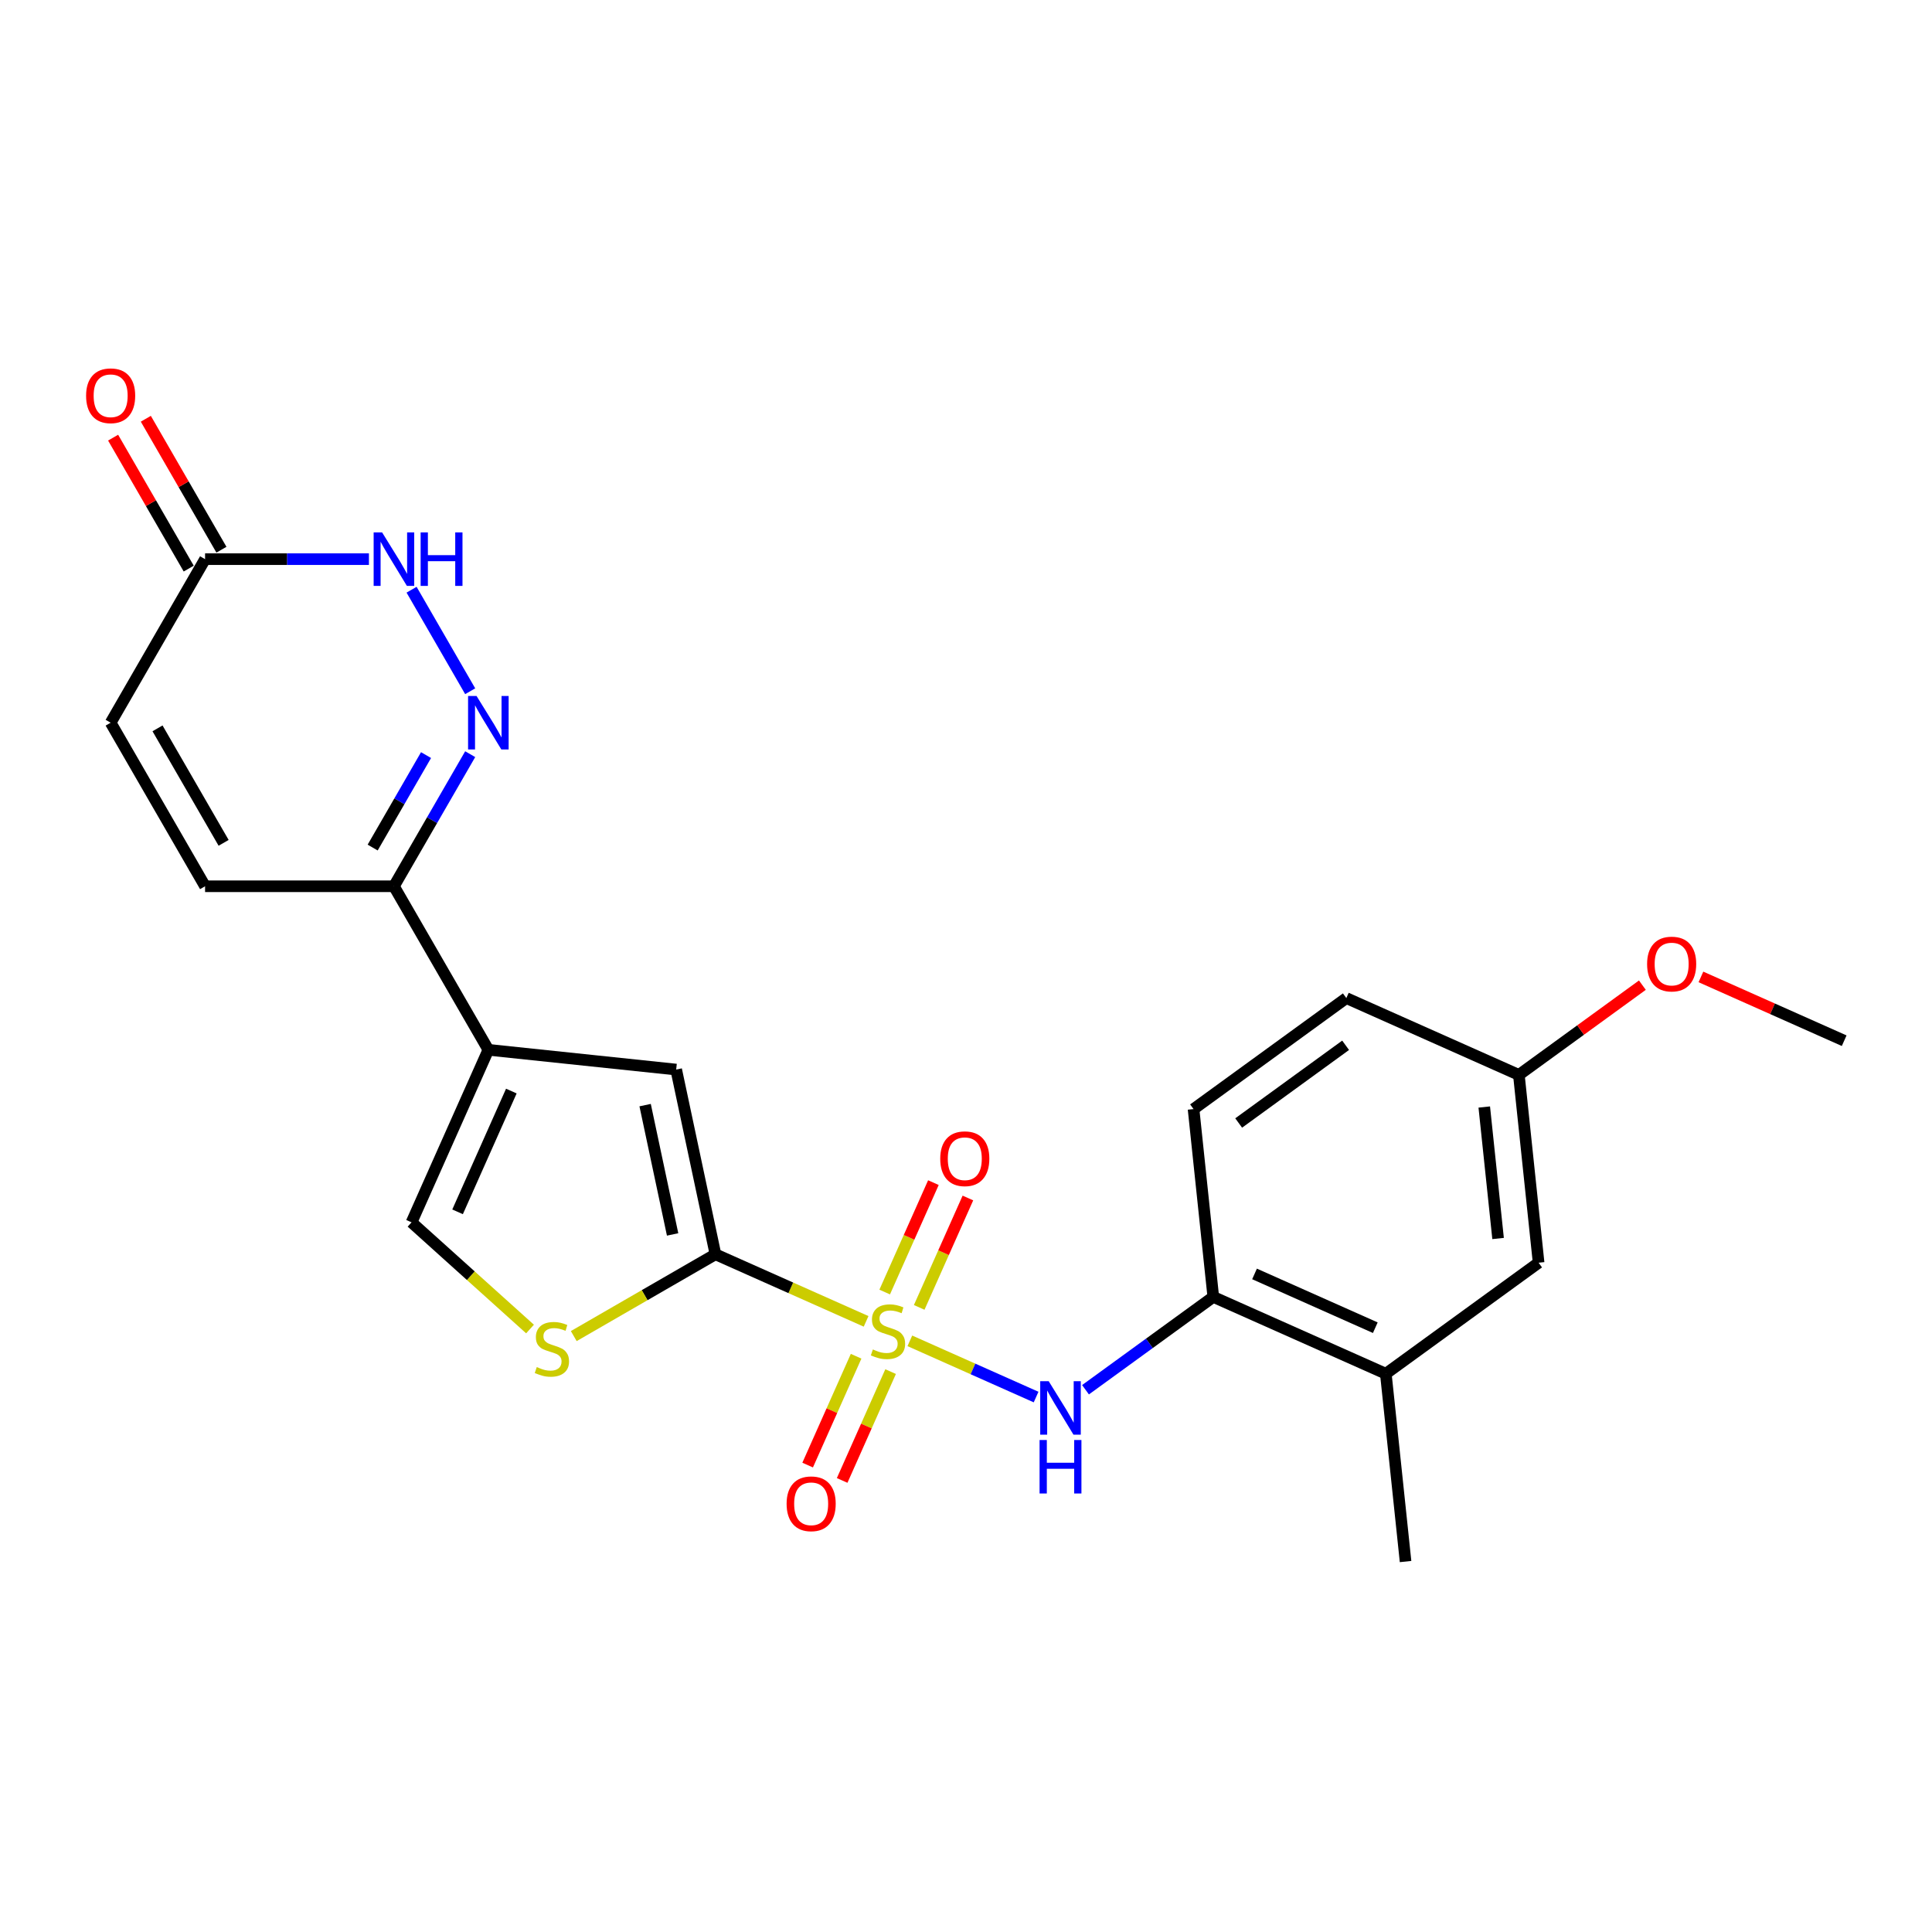 <?xml version='1.0' encoding='iso-8859-1'?>
<svg version='1.1' baseProfile='full'
              xmlns='http://www.w3.org/2000/svg'
                      xmlns:rdkit='http://www.rdkit.org/xml'
                      xmlns:xlink='http://www.w3.org/1999/xlink'
                  xml:space='preserve'
width='1000px' height='1000px' viewBox='0 0 1000 1000'>
<!-- END OF HEADER -->
<rect style='opacity:1.0;fill:#FFFFFF;stroke:none' width='1000' height='1000' x='0' y='0'> </rect>
<path class='bond-0' d='M 448.294,683.936 L 409.304,666.577' style='fill:none;fill-rule:evenodd;stroke:#CCCC00;stroke-width:6px;stroke-linecap:butt;stroke-linejoin:miter;stroke-opacity:1' />
<path class='bond-0' d='M 409.304,666.577 L 370.314,649.217' style='fill:none;fill-rule:evenodd;stroke:#000000;stroke-width:6px;stroke-linecap:butt;stroke-linejoin:miter;stroke-opacity:1' />
<path class='bond-4' d='M 470.934,694.016 L 503.608,708.563' style='fill:none;fill-rule:evenodd;stroke:#CCCC00;stroke-width:6px;stroke-linecap:butt;stroke-linejoin:miter;stroke-opacity:1' />
<path class='bond-4' d='M 503.608,708.563 L 536.282,723.111' style='fill:none;fill-rule:evenodd;stroke:#0000FF;stroke-width:6px;stroke-linecap:butt;stroke-linejoin:miter;stroke-opacity:1' />
<path class='bond-12' d='M 443.12,701.989 L 430.579,730.157' style='fill:none;fill-rule:evenodd;stroke:#CCCC00;stroke-width:6px;stroke-linecap:butt;stroke-linejoin:miter;stroke-opacity:1' />
<path class='bond-12' d='M 430.579,730.157 L 418.038,758.324' style='fill:none;fill-rule:evenodd;stroke:#FF0000;stroke-width:6px;stroke-linecap:butt;stroke-linejoin:miter;stroke-opacity:1' />
<path class='bond-12' d='M 460.98,709.941 L 448.439,738.108' style='fill:none;fill-rule:evenodd;stroke:#CCCC00;stroke-width:6px;stroke-linecap:butt;stroke-linejoin:miter;stroke-opacity:1' />
<path class='bond-12' d='M 448.439,738.108 L 435.898,766.276' style='fill:none;fill-rule:evenodd;stroke:#FF0000;stroke-width:6px;stroke-linecap:butt;stroke-linejoin:miter;stroke-opacity:1' />
<path class='bond-13' d='M 475.777,676.706 L 488.383,648.392' style='fill:none;fill-rule:evenodd;stroke:#CCCC00;stroke-width:6px;stroke-linecap:butt;stroke-linejoin:miter;stroke-opacity:1' />
<path class='bond-13' d='M 488.383,648.392 L 500.989,620.079' style='fill:none;fill-rule:evenodd;stroke:#FF0000;stroke-width:6px;stroke-linecap:butt;stroke-linejoin:miter;stroke-opacity:1' />
<path class='bond-13' d='M 457.917,668.754 L 470.523,640.44' style='fill:none;fill-rule:evenodd;stroke:#CCCC00;stroke-width:6px;stroke-linecap:butt;stroke-linejoin:miter;stroke-opacity:1' />
<path class='bond-13' d='M 470.523,640.44 L 483.129,612.127' style='fill:none;fill-rule:evenodd;stroke:#FF0000;stroke-width:6px;stroke-linecap:butt;stroke-linejoin:miter;stroke-opacity:1' />
<path class='bond-3' d='M 370.314,649.217 L 349.99,553.602' style='fill:none;fill-rule:evenodd;stroke:#000000;stroke-width:6px;stroke-linecap:butt;stroke-linejoin:miter;stroke-opacity:1' />
<path class='bond-3' d='M 348.142,638.939 L 333.915,572.009' style='fill:none;fill-rule:evenodd;stroke:#000000;stroke-width:6px;stroke-linecap:butt;stroke-linejoin:miter;stroke-opacity:1' />
<path class='bond-5' d='M 370.314,649.217 L 333.646,670.387' style='fill:none;fill-rule:evenodd;stroke:#000000;stroke-width:6px;stroke-linecap:butt;stroke-linejoin:miter;stroke-opacity:1' />
<path class='bond-5' d='M 333.646,670.387 L 296.978,691.557' style='fill:none;fill-rule:evenodd;stroke:#CCCC00;stroke-width:6px;stroke-linecap:butt;stroke-linejoin:miter;stroke-opacity:1' />
<path class='bond-1' d='M 252.774,543.384 L 349.99,553.602' style='fill:none;fill-rule:evenodd;stroke:#000000;stroke-width:6px;stroke-linecap:butt;stroke-linejoin:miter;stroke-opacity:1' />
<path class='bond-6' d='M 252.774,543.384 L 203.898,458.728' style='fill:none;fill-rule:evenodd;stroke:#000000;stroke-width:6px;stroke-linecap:butt;stroke-linejoin:miter;stroke-opacity:1' />
<path class='bond-24' d='M 252.774,543.384 L 213.015,632.684' style='fill:none;fill-rule:evenodd;stroke:#000000;stroke-width:6px;stroke-linecap:butt;stroke-linejoin:miter;stroke-opacity:1' />
<path class='bond-24' d='M 264.67,564.731 L 236.839,627.241' style='fill:none;fill-rule:evenodd;stroke:#000000;stroke-width:6px;stroke-linecap:butt;stroke-linejoin:miter;stroke-opacity:1' />
<path class='bond-2' d='M 243.371,390.359 L 223.635,424.543' style='fill:none;fill-rule:evenodd;stroke:#0000FF;stroke-width:6px;stroke-linecap:butt;stroke-linejoin:miter;stroke-opacity:1' />
<path class='bond-2' d='M 223.635,424.543 L 203.898,458.728' style='fill:none;fill-rule:evenodd;stroke:#000000;stroke-width:6px;stroke-linecap:butt;stroke-linejoin:miter;stroke-opacity:1' />
<path class='bond-2' d='M 220.519,390.839 L 206.704,414.768' style='fill:none;fill-rule:evenodd;stroke:#0000FF;stroke-width:6px;stroke-linecap:butt;stroke-linejoin:miter;stroke-opacity:1' />
<path class='bond-2' d='M 206.704,414.768 L 192.888,438.698' style='fill:none;fill-rule:evenodd;stroke:#000000;stroke-width:6px;stroke-linecap:butt;stroke-linejoin:miter;stroke-opacity:1' />
<path class='bond-7' d='M 243.371,357.788 L 213.029,305.233' style='fill:none;fill-rule:evenodd;stroke:#0000FF;stroke-width:6px;stroke-linecap:butt;stroke-linejoin:miter;stroke-opacity:1' />
<path class='bond-10' d='M 561.857,719.332 L 594.927,695.305' style='fill:none;fill-rule:evenodd;stroke:#0000FF;stroke-width:6px;stroke-linecap:butt;stroke-linejoin:miter;stroke-opacity:1' />
<path class='bond-10' d='M 594.927,695.305 L 627.997,671.278' style='fill:none;fill-rule:evenodd;stroke:#000000;stroke-width:6px;stroke-linecap:butt;stroke-linejoin:miter;stroke-opacity:1' />
<path class='bond-8' d='M 274.339,687.9 L 243.677,660.292' style='fill:none;fill-rule:evenodd;stroke:#CCCC00;stroke-width:6px;stroke-linecap:butt;stroke-linejoin:miter;stroke-opacity:1' />
<path class='bond-8' d='M 243.677,660.292 L 213.015,632.684' style='fill:none;fill-rule:evenodd;stroke:#000000;stroke-width:6px;stroke-linecap:butt;stroke-linejoin:miter;stroke-opacity:1' />
<path class='bond-11' d='M 203.898,458.728 L 106.147,458.728' style='fill:none;fill-rule:evenodd;stroke:#000000;stroke-width:6px;stroke-linecap:butt;stroke-linejoin:miter;stroke-opacity:1' />
<path class='bond-26' d='M 190.956,289.418 L 148.551,289.418' style='fill:none;fill-rule:evenodd;stroke:#0000FF;stroke-width:6px;stroke-linecap:butt;stroke-linejoin:miter;stroke-opacity:1' />
<path class='bond-26' d='M 148.551,289.418 L 106.147,289.418' style='fill:none;fill-rule:evenodd;stroke:#000000;stroke-width:6px;stroke-linecap:butt;stroke-linejoin:miter;stroke-opacity:1' />
<path class='bond-9' d='M 106.147,289.418 L 57.271,374.073' style='fill:none;fill-rule:evenodd;stroke:#000000;stroke-width:6px;stroke-linecap:butt;stroke-linejoin:miter;stroke-opacity:1' />
<path class='bond-17' d='M 114.612,284.53 L 95.045,250.639' style='fill:none;fill-rule:evenodd;stroke:#000000;stroke-width:6px;stroke-linecap:butt;stroke-linejoin:miter;stroke-opacity:1' />
<path class='bond-17' d='M 95.045,250.639 L 75.477,216.747' style='fill:none;fill-rule:evenodd;stroke:#FF0000;stroke-width:6px;stroke-linecap:butt;stroke-linejoin:miter;stroke-opacity:1' />
<path class='bond-17' d='M 97.681,294.305 L 78.114,260.414' style='fill:none;fill-rule:evenodd;stroke:#000000;stroke-width:6px;stroke-linecap:butt;stroke-linejoin:miter;stroke-opacity:1' />
<path class='bond-17' d='M 78.114,260.414 L 58.546,226.522' style='fill:none;fill-rule:evenodd;stroke:#FF0000;stroke-width:6px;stroke-linecap:butt;stroke-linejoin:miter;stroke-opacity:1' />
<path class='bond-15' d='M 627.997,671.278 L 717.298,711.037' style='fill:none;fill-rule:evenodd;stroke:#000000;stroke-width:6px;stroke-linecap:butt;stroke-linejoin:miter;stroke-opacity:1' />
<path class='bond-15' d='M 649.344,659.382 L 711.854,687.213' style='fill:none;fill-rule:evenodd;stroke:#000000;stroke-width:6px;stroke-linecap:butt;stroke-linejoin:miter;stroke-opacity:1' />
<path class='bond-18' d='M 627.997,671.278 L 617.779,574.062' style='fill:none;fill-rule:evenodd;stroke:#000000;stroke-width:6px;stroke-linecap:butt;stroke-linejoin:miter;stroke-opacity:1' />
<path class='bond-14' d='M 106.147,458.728 L 57.271,374.073' style='fill:none;fill-rule:evenodd;stroke:#000000;stroke-width:6px;stroke-linecap:butt;stroke-linejoin:miter;stroke-opacity:1' />
<path class='bond-14' d='M 115.746,436.255 L 81.533,376.996' style='fill:none;fill-rule:evenodd;stroke:#000000;stroke-width:6px;stroke-linecap:butt;stroke-linejoin:miter;stroke-opacity:1' />
<path class='bond-16' d='M 717.298,711.037 L 796.38,653.581' style='fill:none;fill-rule:evenodd;stroke:#000000;stroke-width:6px;stroke-linecap:butt;stroke-linejoin:miter;stroke-opacity:1' />
<path class='bond-22' d='M 717.298,711.037 L 727.515,808.253' style='fill:none;fill-rule:evenodd;stroke:#000000;stroke-width:6px;stroke-linecap:butt;stroke-linejoin:miter;stroke-opacity:1' />
<path class='bond-25' d='M 796.38,653.581 L 786.162,556.365' style='fill:none;fill-rule:evenodd;stroke:#000000;stroke-width:6px;stroke-linecap:butt;stroke-linejoin:miter;stroke-opacity:1' />
<path class='bond-25' d='M 775.404,641.042 L 768.252,572.99' style='fill:none;fill-rule:evenodd;stroke:#000000;stroke-width:6px;stroke-linecap:butt;stroke-linejoin:miter;stroke-opacity:1' />
<path class='bond-20' d='M 617.779,574.062 L 696.862,516.605' style='fill:none;fill-rule:evenodd;stroke:#000000;stroke-width:6px;stroke-linecap:butt;stroke-linejoin:miter;stroke-opacity:1' />
<path class='bond-20' d='M 641.133,581.26 L 696.491,541.04' style='fill:none;fill-rule:evenodd;stroke:#000000;stroke-width:6px;stroke-linecap:butt;stroke-linejoin:miter;stroke-opacity:1' />
<path class='bond-19' d='M 786.162,556.365 L 696.862,516.605' style='fill:none;fill-rule:evenodd;stroke:#000000;stroke-width:6px;stroke-linecap:butt;stroke-linejoin:miter;stroke-opacity:1' />
<path class='bond-21' d='M 786.162,556.365 L 818.128,533.14' style='fill:none;fill-rule:evenodd;stroke:#000000;stroke-width:6px;stroke-linecap:butt;stroke-linejoin:miter;stroke-opacity:1' />
<path class='bond-21' d='M 818.128,533.14 L 850.094,509.916' style='fill:none;fill-rule:evenodd;stroke:#FF0000;stroke-width:6px;stroke-linecap:butt;stroke-linejoin:miter;stroke-opacity:1' />
<path class='bond-23' d='M 880.396,505.653 L 917.471,522.16' style='fill:none;fill-rule:evenodd;stroke:#FF0000;stroke-width:6px;stroke-linecap:butt;stroke-linejoin:miter;stroke-opacity:1' />
<path class='bond-23' d='M 917.471,522.16 L 954.545,538.667' style='fill:none;fill-rule:evenodd;stroke:#000000;stroke-width:6px;stroke-linecap:butt;stroke-linejoin:miter;stroke-opacity:1' />
<path  class='atom-0' d='M 451.794 698.478
Q 452.107 698.595, 453.397 699.142
Q 454.687 699.69, 456.095 700.042
Q 457.542 700.354, 458.949 700.354
Q 461.569 700.354, 463.094 699.103
Q 464.619 697.813, 464.619 695.584
Q 464.619 694.059, 463.837 693.121
Q 463.094 692.182, 461.921 691.674
Q 460.748 691.166, 458.793 690.579
Q 456.33 689.836, 454.844 689.132
Q 453.397 688.429, 452.341 686.943
Q 451.325 685.457, 451.325 682.955
Q 451.325 679.475, 453.671 677.324
Q 456.056 675.174, 460.748 675.174
Q 463.954 675.174, 467.59 676.699
L 466.691 679.709
Q 463.368 678.341, 460.865 678.341
Q 458.167 678.341, 456.681 679.475
Q 455.196 680.569, 455.235 682.485
Q 455.235 683.971, 455.978 684.871
Q 456.76 685.77, 457.854 686.278
Q 458.988 686.786, 460.865 687.373
Q 463.368 688.155, 464.853 688.937
Q 466.339 689.719, 467.395 691.322
Q 468.49 692.886, 468.49 695.584
Q 468.49 699.416, 465.909 701.488
Q 463.368 703.522, 459.106 703.522
Q 456.642 703.522, 454.765 702.974
Q 452.928 702.466, 450.738 701.566
L 451.794 698.478
' fill='#CCCC00'/>
<path  class='atom-3' d='M 246.655 360.232
L 255.726 374.894
Q 256.625 376.341, 258.072 378.961
Q 259.519 381.58, 259.597 381.737
L 259.597 360.232
L 263.272 360.232
L 263.272 387.915
L 259.48 387.915
L 249.744 371.884
Q 248.61 370.007, 247.397 367.856
Q 246.224 365.706, 245.873 365.041
L 245.873 387.915
L 242.275 387.915
L 242.275 360.232
L 246.655 360.232
' fill='#0000FF'/>
<path  class='atom-5' d='M 542.795 714.894
L 551.867 729.556
Q 552.766 731.003, 554.213 733.623
Q 555.659 736.243, 555.737 736.399
L 555.737 714.894
L 559.413 714.894
L 559.413 742.577
L 555.62 742.577
L 545.884 726.546
Q 544.75 724.669, 543.538 722.518
Q 542.365 720.368, 542.013 719.703
L 542.013 742.577
L 538.416 742.577
L 538.416 714.894
L 542.795 714.894
' fill='#0000FF'/>
<path  class='atom-5' d='M 538.084 745.345
L 541.837 745.345
L 541.837 757.114
L 555.992 757.114
L 555.992 745.345
L 559.745 745.345
L 559.745 773.028
L 555.992 773.028
L 555.992 760.242
L 541.837 760.242
L 541.837 773.028
L 538.084 773.028
L 538.084 745.345
' fill='#0000FF'/>
<path  class='atom-6' d='M 277.838 707.594
Q 278.151 707.711, 279.441 708.259
Q 280.732 708.806, 282.139 709.158
Q 283.586 709.471, 284.994 709.471
Q 287.613 709.471, 289.138 708.22
Q 290.663 706.929, 290.663 704.701
Q 290.663 703.176, 289.881 702.237
Q 289.138 701.299, 287.965 700.791
Q 286.792 700.282, 284.837 699.696
Q 282.374 698.953, 280.888 698.249
Q 279.441 697.545, 278.385 696.06
Q 277.369 694.574, 277.369 692.071
Q 277.369 688.591, 279.715 686.441
Q 282.1 684.29, 286.792 684.29
Q 289.998 684.29, 293.635 685.815
L 292.735 688.826
Q 289.412 687.457, 286.909 687.457
Q 284.211 687.457, 282.726 688.591
Q 281.24 689.686, 281.279 691.602
Q 281.279 693.088, 282.022 693.987
Q 282.804 694.886, 283.899 695.395
Q 285.033 695.903, 286.909 696.49
Q 289.412 697.272, 290.898 698.054
Q 292.384 698.836, 293.439 700.439
Q 294.534 702.003, 294.534 704.701
Q 294.534 708.533, 291.953 710.605
Q 289.412 712.638, 285.15 712.638
Q 282.687 712.638, 280.81 712.091
Q 278.972 711.582, 276.782 710.683
L 277.838 707.594
' fill='#CCCC00'/>
<path  class='atom-8' d='M 197.779 275.576
L 206.85 290.239
Q 207.749 291.686, 209.196 294.305
Q 210.643 296.925, 210.721 297.082
L 210.721 275.576
L 214.397 275.576
L 214.397 303.259
L 210.604 303.259
L 200.868 287.228
Q 199.734 285.351, 198.522 283.201
Q 197.349 281.05, 196.997 280.386
L 196.997 303.259
L 193.4 303.259
L 193.4 275.576
L 197.779 275.576
' fill='#0000FF'/>
<path  class='atom-8' d='M 217.72 275.576
L 221.474 275.576
L 221.474 287.346
L 235.628 287.346
L 235.628 275.576
L 239.382 275.576
L 239.382 303.259
L 235.628 303.259
L 235.628 290.474
L 221.474 290.474
L 221.474 303.259
L 217.72 303.259
L 217.72 275.576
' fill='#0000FF'/>
<path  class='atom-13' d='M 407.147 778.355
Q 407.147 771.708, 410.432 767.993
Q 413.716 764.279, 419.855 764.279
Q 425.994 764.279, 429.278 767.993
Q 432.563 771.708, 432.563 778.355
Q 432.563 785.08, 429.239 788.912
Q 425.915 792.705, 419.855 792.705
Q 413.755 792.705, 410.432 788.912
Q 407.147 785.119, 407.147 778.355
M 419.855 789.577
Q 424.078 789.577, 426.346 786.761
Q 428.652 783.907, 428.652 778.355
Q 428.652 772.92, 426.346 770.183
Q 424.078 767.407, 419.855 767.407
Q 415.632 767.407, 413.325 770.144
Q 411.057 772.881, 411.057 778.355
Q 411.057 783.946, 413.325 786.761
Q 415.632 789.577, 419.855 789.577
' fill='#FF0000'/>
<path  class='atom-14' d='M 486.665 599.754
Q 486.665 593.107, 489.95 589.392
Q 493.234 585.678, 499.373 585.678
Q 505.512 585.678, 508.796 589.392
Q 512.081 593.107, 512.081 599.754
Q 512.081 606.479, 508.757 610.311
Q 505.434 614.104, 499.373 614.104
Q 493.273 614.104, 489.95 610.311
Q 486.665 606.518, 486.665 599.754
M 499.373 610.976
Q 503.596 610.976, 505.864 608.16
Q 508.171 605.306, 508.171 599.754
Q 508.171 594.319, 505.864 591.582
Q 503.596 588.806, 499.373 588.806
Q 495.15 588.806, 492.843 591.543
Q 490.575 594.28, 490.575 599.754
Q 490.575 605.345, 492.843 608.16
Q 495.15 610.976, 499.373 610.976
' fill='#FF0000'/>
<path  class='atom-18' d='M 44.563 204.841
Q 44.563 198.194, 47.847 194.479
Q 51.132 190.765, 57.271 190.765
Q 63.41 190.765, 66.694 194.479
Q 69.978 198.194, 69.978 204.841
Q 69.978 211.566, 66.655 215.398
Q 63.331 219.191, 57.271 219.191
Q 51.171 219.191, 47.847 215.398
Q 44.563 211.605, 44.563 204.841
M 57.271 216.063
Q 61.494 216.063, 63.761 213.247
Q 66.068 210.393, 66.068 204.841
Q 66.068 199.406, 63.761 196.669
Q 61.494 193.893, 57.271 193.893
Q 53.048 193.893, 50.741 196.63
Q 48.473 199.367, 48.473 204.841
Q 48.473 210.432, 50.741 213.247
Q 53.048 216.063, 57.271 216.063
' fill='#FF0000'/>
<path  class='atom-22' d='M 852.537 498.986
Q 852.537 492.339, 855.822 488.624
Q 859.106 484.91, 865.245 484.91
Q 871.384 484.91, 874.668 488.624
Q 877.953 492.339, 877.953 498.986
Q 877.953 505.711, 874.629 509.543
Q 871.306 513.336, 865.245 513.336
Q 859.145 513.336, 855.822 509.543
Q 852.537 505.75, 852.537 498.986
M 865.245 510.208
Q 869.468 510.208, 871.736 507.392
Q 874.043 504.538, 874.043 498.986
Q 874.043 493.551, 871.736 490.814
Q 869.468 488.038, 865.245 488.038
Q 861.022 488.038, 858.715 490.775
Q 856.447 493.512, 856.447 498.986
Q 856.447 504.577, 858.715 507.392
Q 861.022 510.208, 865.245 510.208
' fill='#FF0000'/>
</svg>

